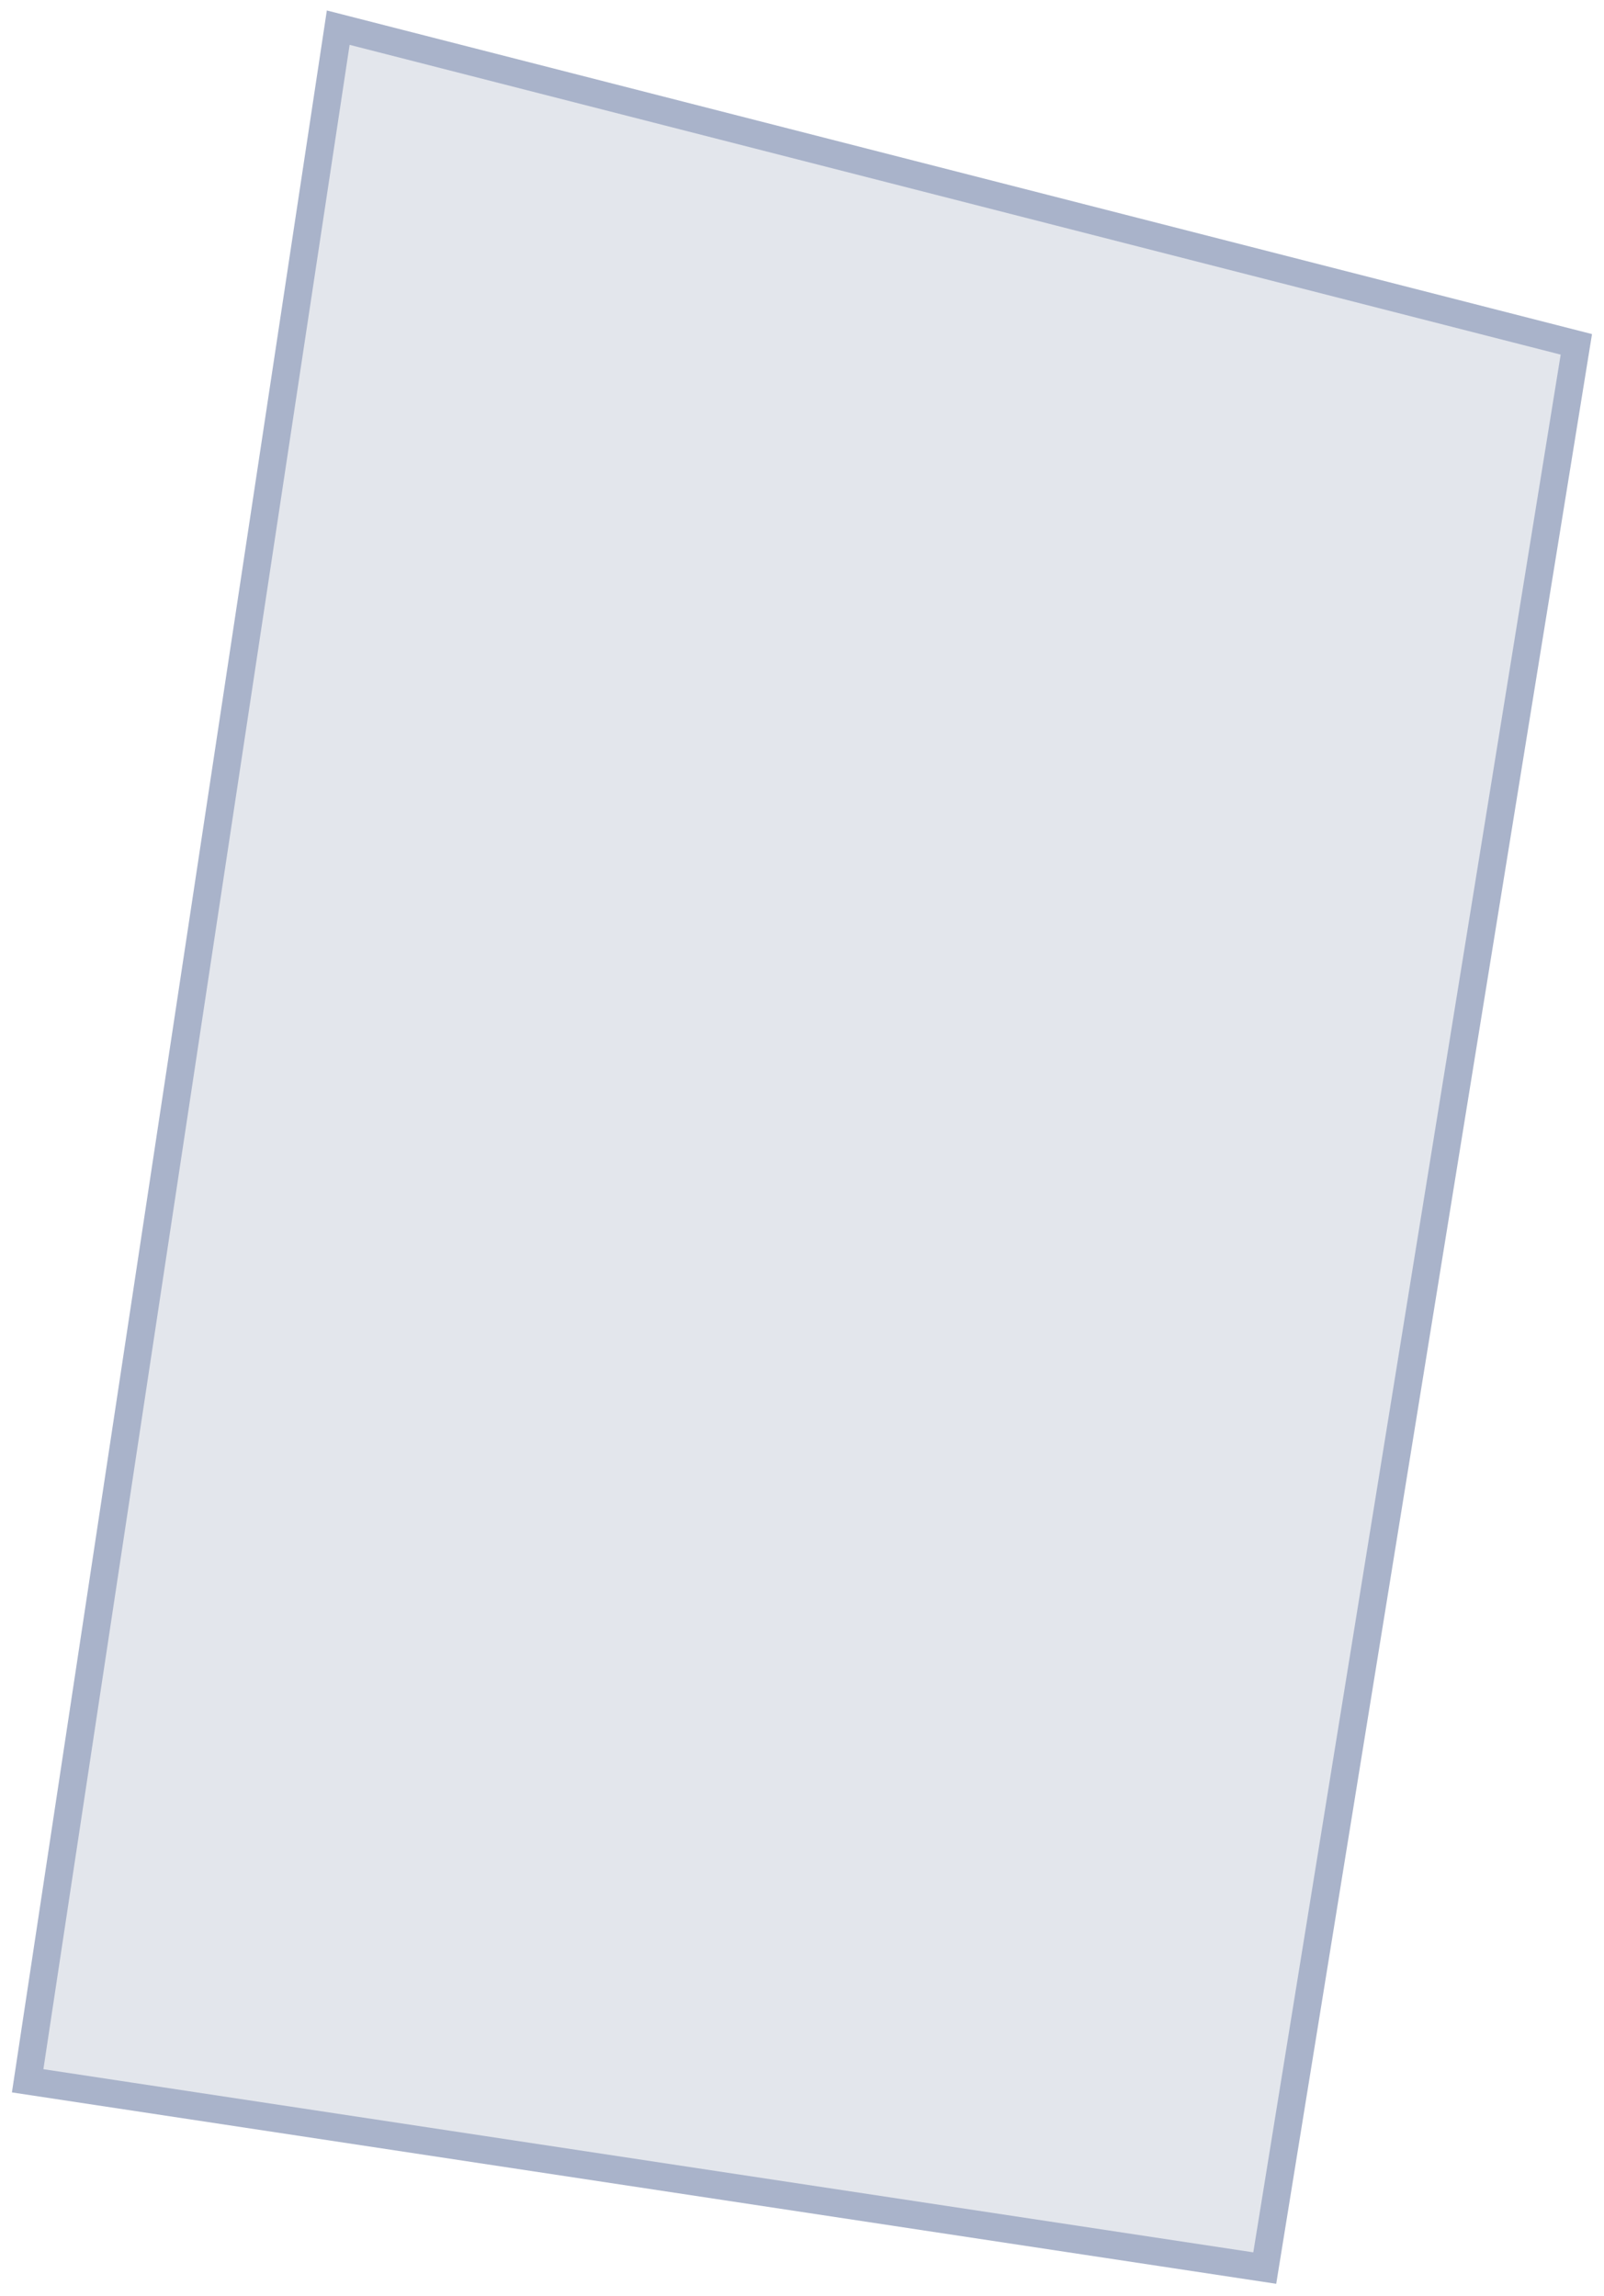<?xml version="1.0" encoding="UTF-8"?> <svg xmlns="http://www.w3.org/2000/svg" width="58" height="83" viewBox="0 0 58 83" fill="none"> <path d="M45.733 82L57 12.45L12.23 1L1 75.229L45.733 82Z" fill="#E3E6EC" stroke="#A9B3CA" stroke-miterlimit="10"></path> </svg> 